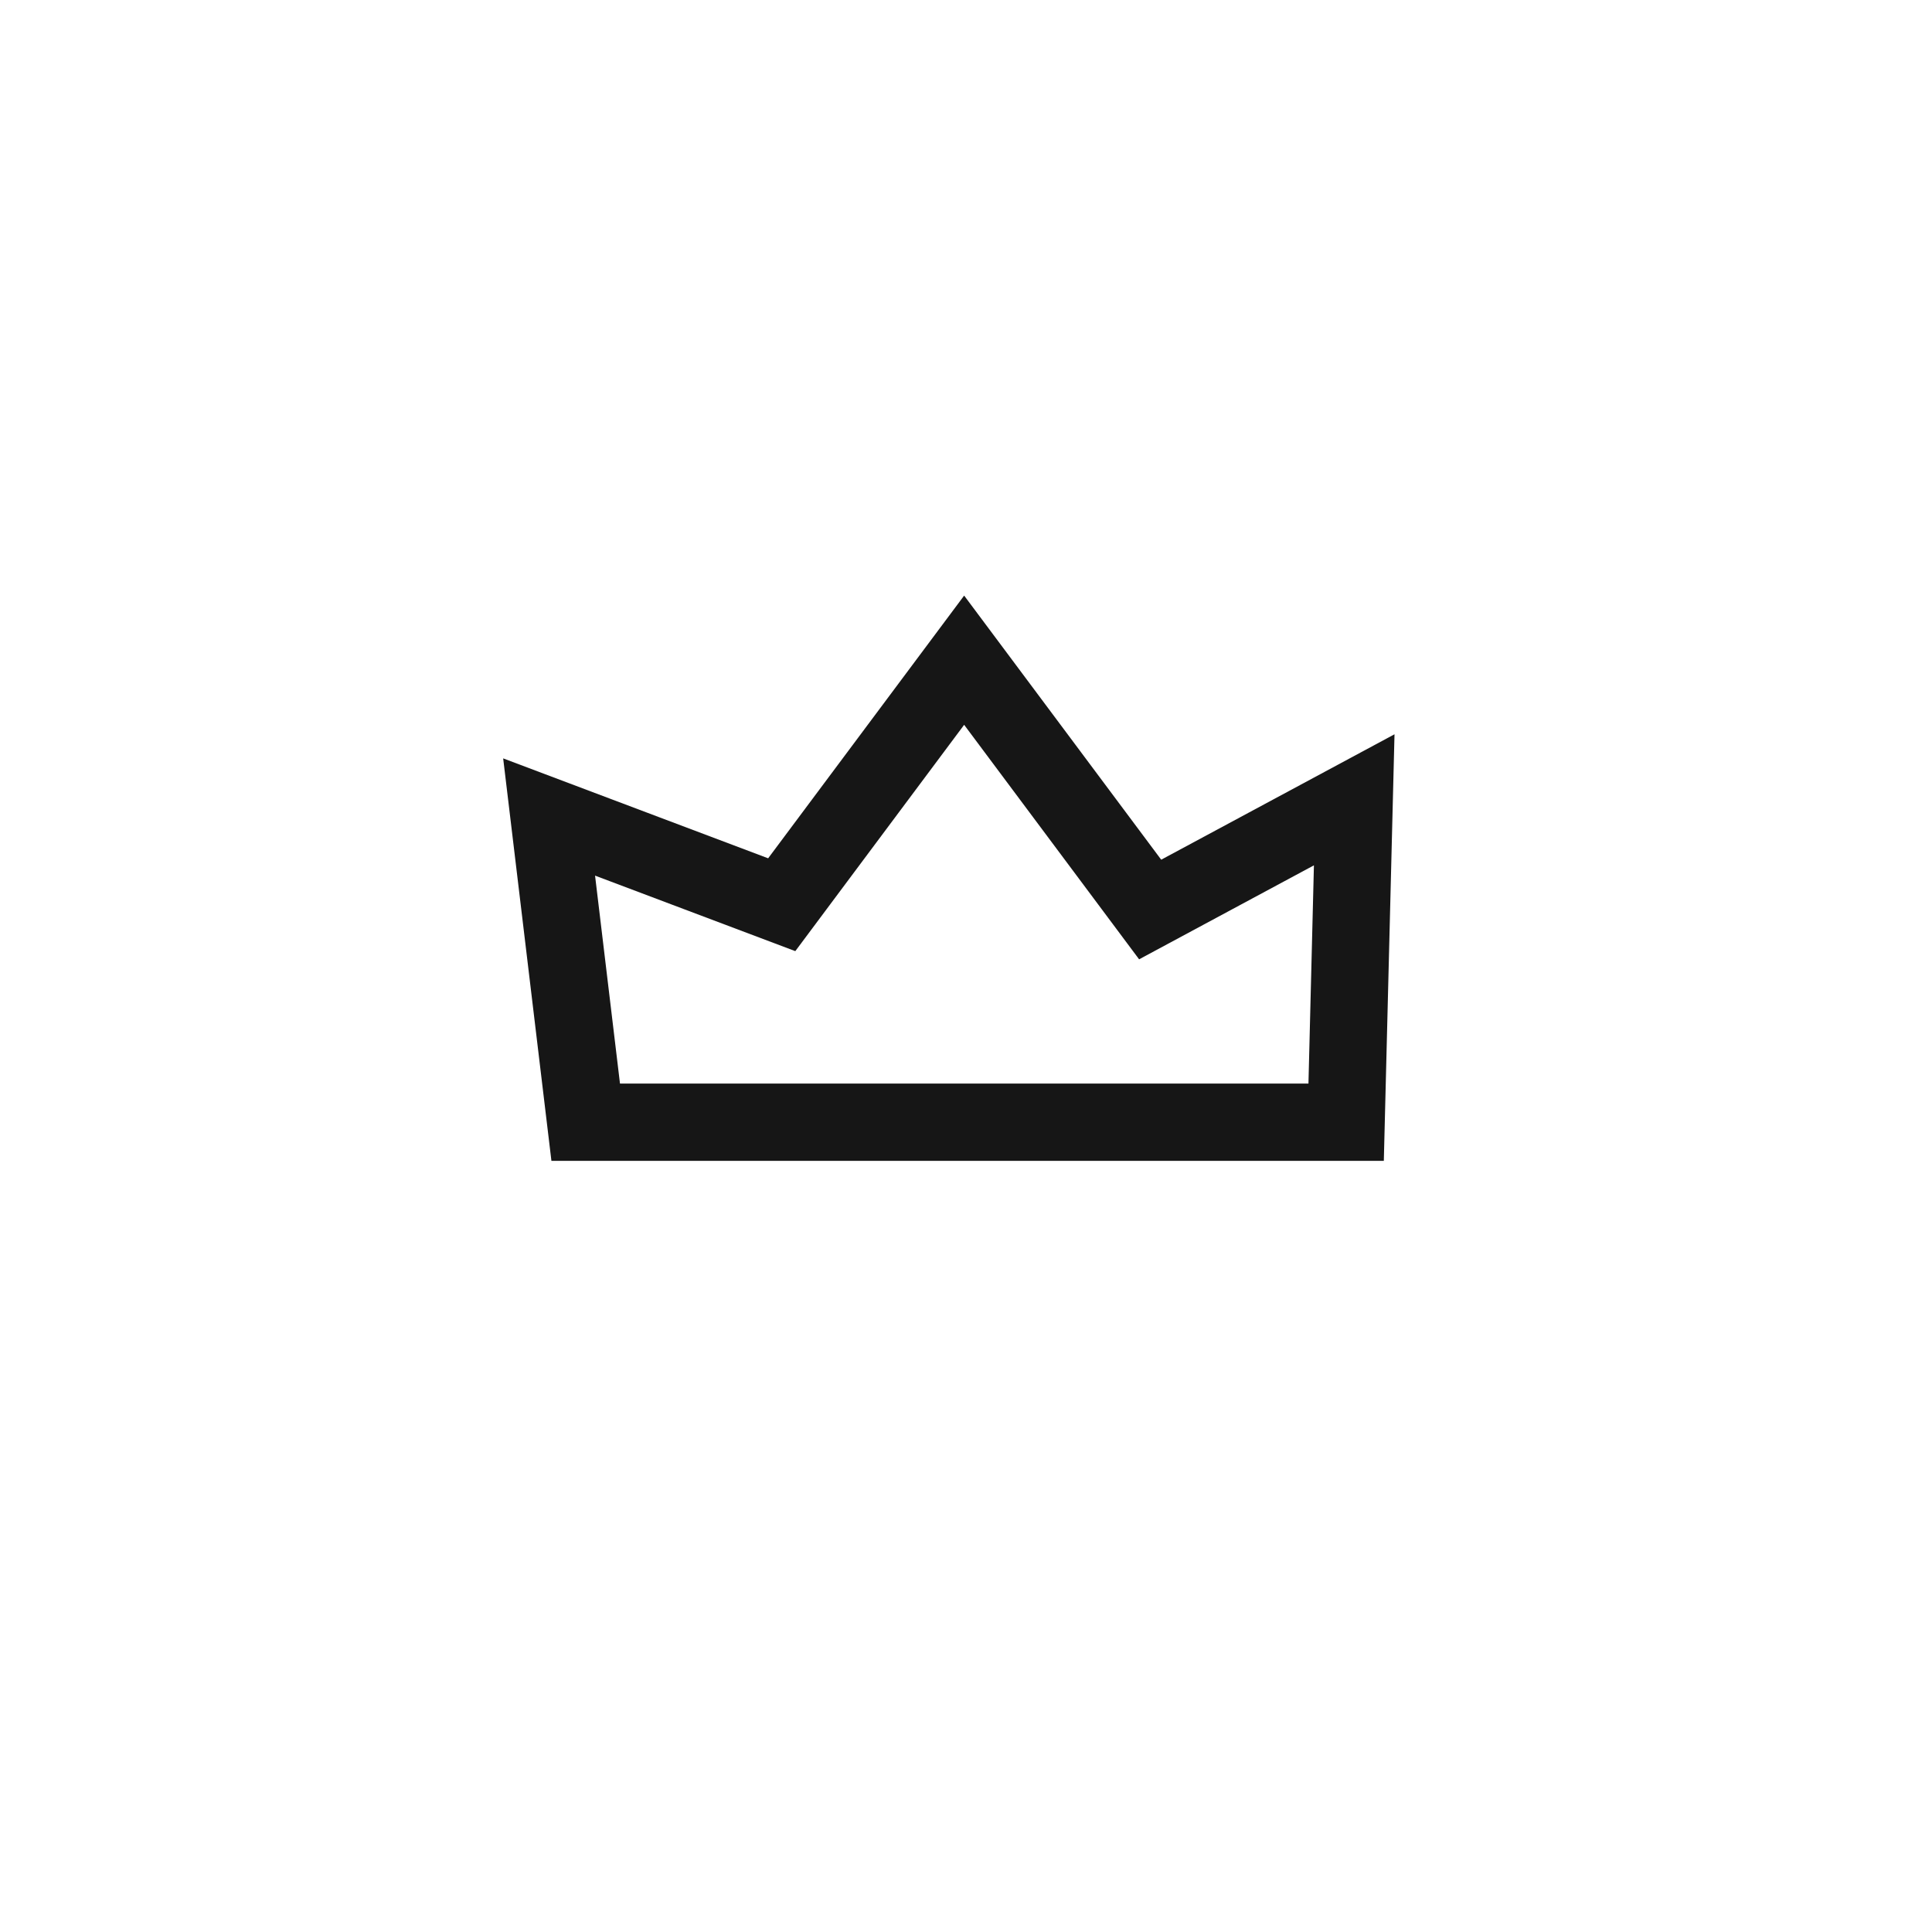 <?xml version="1.0" encoding="UTF-8"?>
<svg width="50px" height="50px" viewBox="0 0 50 50" version="1.1" xmlns="http://www.w3.org/2000/svg" xmlns:xlink="http://www.w3.org/1999/xlink">
    <title>Icon/Nav/Leaderboard/Not Selected</title>
    <g id="Icon/Nav/Leaderboard/Not-Selected" stroke="none" stroke-width="1" fill="none" fill-rule="evenodd">
        <rect id="bbox" x="0" y="0" width="50" height="50" rx="20"></rect>
        <path d="M24.952,17.086 L29.766,23.538 L35.047,20.699 L34.838,29.043 L15.158,29.043 L14.211,21.144 L20.231,23.414 L24.952,17.086 Z" id="Combined-Shape" stroke="#161616" stroke-width="2" fill-rule="nonzero"></path>
        <g id="Notification-Dot" transform="translate(23, 41)"></g>
    </g>
</svg>